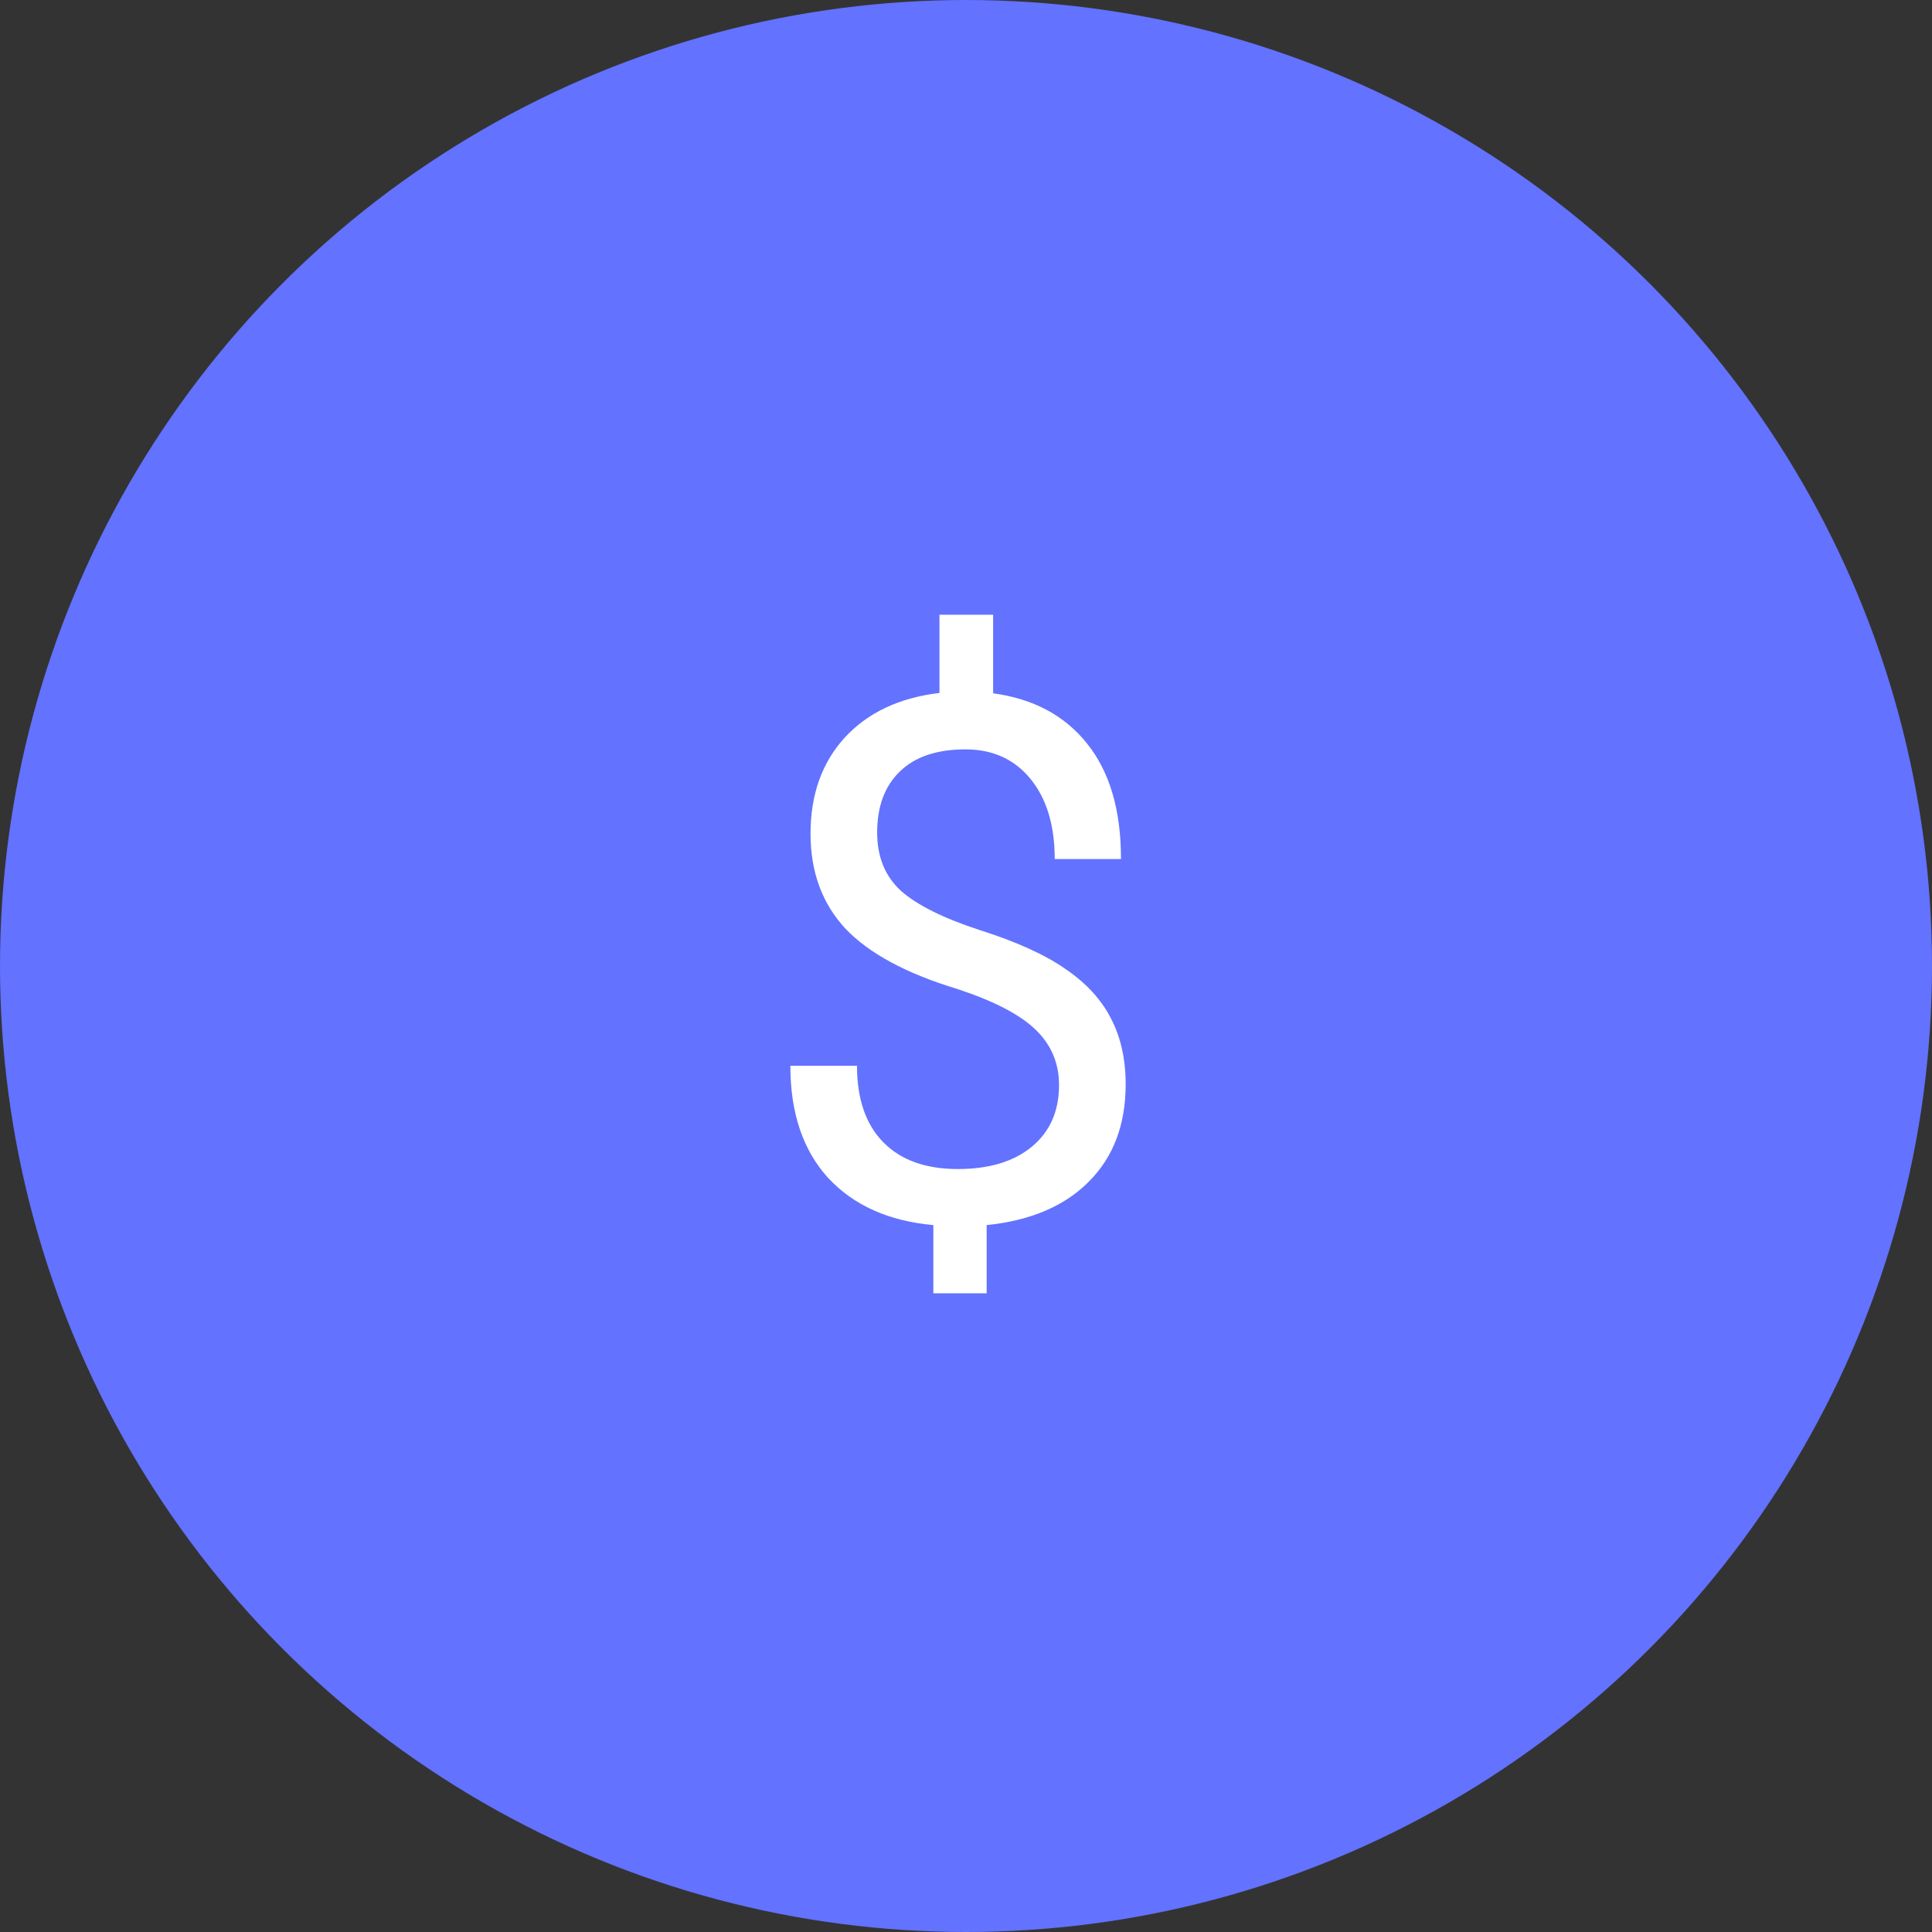 <svg width="242" height="242" viewBox="0 0 242 242" fill="none" xmlns="http://www.w3.org/2000/svg">
<rect x="0" y="0" width="242" height="242" fill="#333333" stroke="none"/>
<circle cx="121" cy="121" r="121" fill="#6372FF"/>
<path d="M132.654 135.918C132.654 133.175 131.677 130.863 129.722 128.984C127.797 127.105 124.534 125.405 119.932 123.884C113.526 121.946 108.85 119.425 105.902 116.324C102.985 113.192 101.526 109.225 101.526 104.424C101.526 99.532 102.955 95.521 105.812 92.389C108.699 89.258 112.654 87.394 117.677 86.797V77H124.398V86.842C129.451 87.528 133.376 89.631 136.173 93.15C139 96.669 140.414 101.486 140.414 107.6H132.113C132.113 103.395 131.105 100.054 129.09 97.579C127.075 95.103 124.353 93.866 120.925 93.866C117.346 93.866 114.609 94.79 112.714 96.639C110.82 98.459 109.872 101.009 109.872 104.289C109.872 107.332 110.865 109.762 112.85 111.582C114.865 113.371 118.158 115.011 122.729 116.503C127.331 117.964 130.91 119.589 133.466 121.379C136.053 123.139 137.947 125.196 139.15 127.553C140.383 129.909 141 132.668 141 135.829C141 140.869 139.466 144.925 136.398 147.997C133.361 151.069 129.09 152.889 123.586 153.455V162H116.91V153.455C111.316 152.948 106.925 150.98 103.737 147.55C100.579 144.09 99 139.408 99 133.503H107.346C107.346 137.648 108.444 140.839 110.639 143.076C112.835 145.313 115.947 146.432 119.977 146.432C123.917 146.432 127.015 145.492 129.271 143.613C131.526 141.734 132.654 139.169 132.654 135.918Z" fill="white"/>
</svg>

